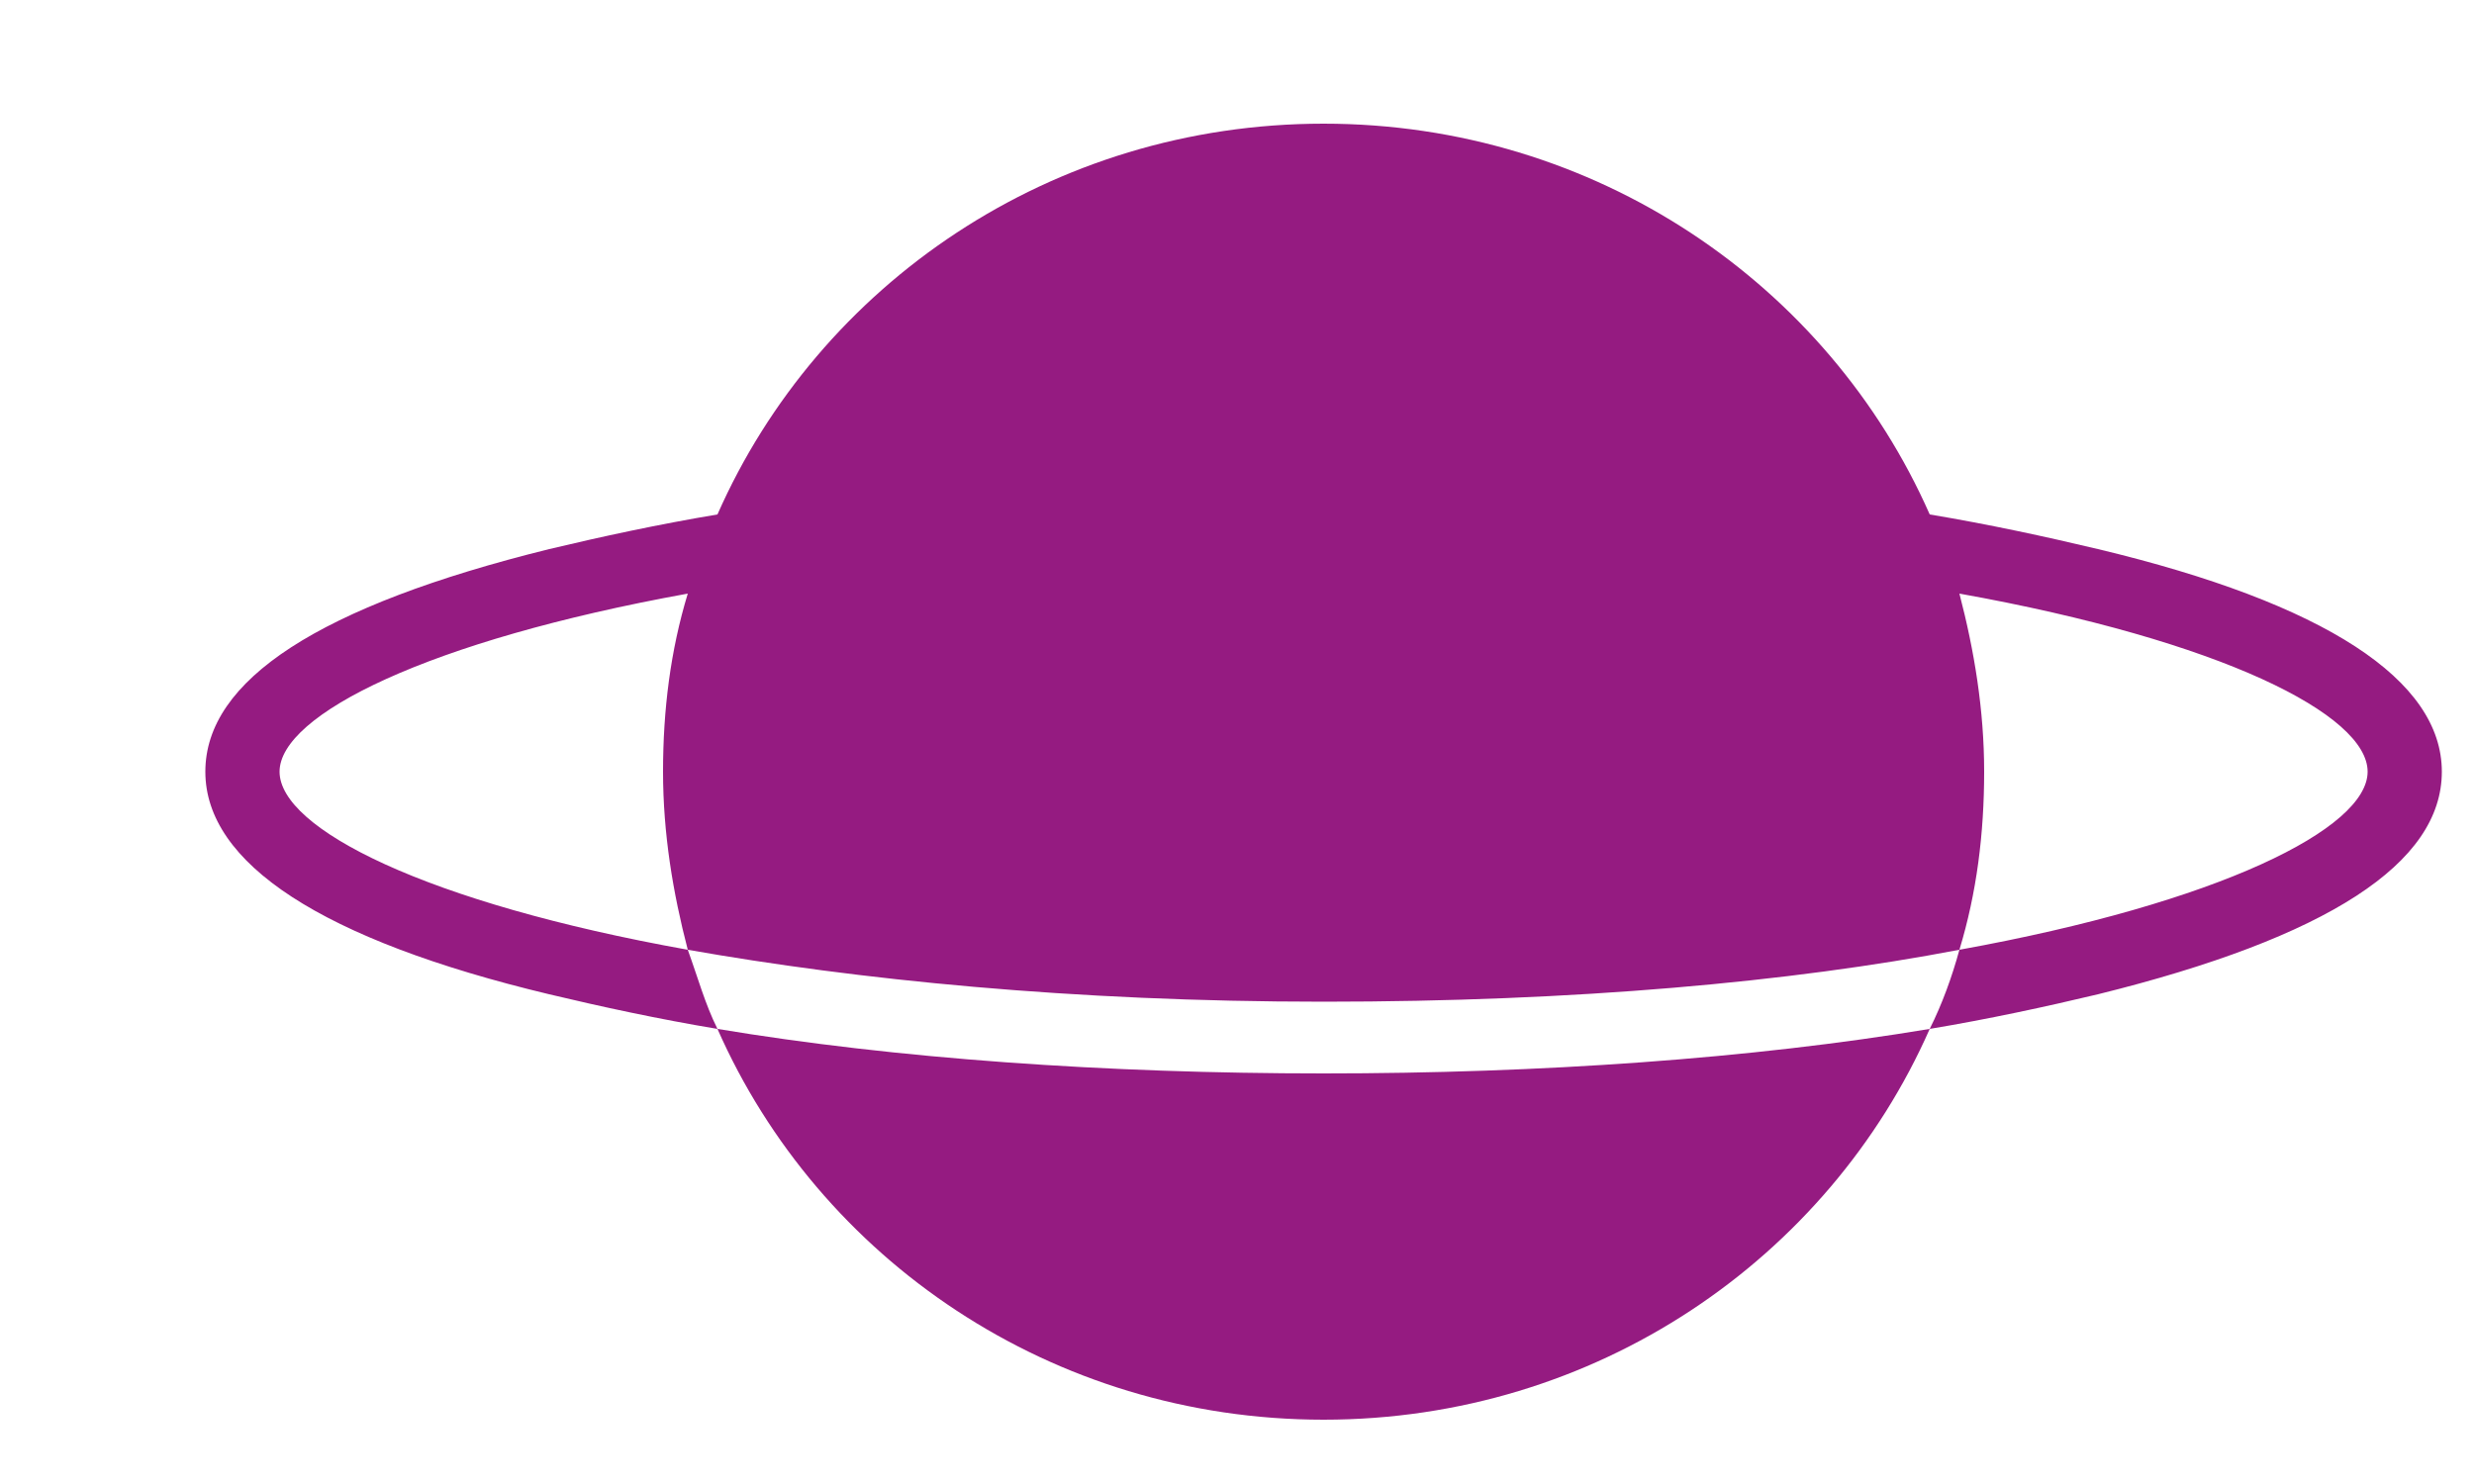 <?xml version="1.0" encoding="UTF-8"?> <svg xmlns="http://www.w3.org/2000/svg" width="10" height="6" viewBox="0 0 10 6" fill="none"><path d="M2.9 4.16C3.31 5.09 4.25 5.74 5.35 5.74C6.45 5.74 7.39 5.09 7.8 4.16C7.08 4.28 6.23 4.34 5.35 4.34C4.47 4.34 3.62 4.28 2.9 4.16Z" fill="#951B81"></path><path d="M8.48 2.22C8.27 2.17 8.04 2.12 7.8 2.08C7.39 1.15 6.45 0.5 5.35 0.5C4.25 0.5 3.31 1.15 2.9 2.08C2.66 2.12 2.43 2.17 2.22 2.22C1.29 2.45 0.83 2.75 0.83 3.12C0.83 3.49 1.3 3.8 2.22 4.02C2.43 4.07 2.66 4.12 2.9 4.16C2.85 4.06 2.82 3.95 2.78 3.84C1.72 3.65 1.13 3.35 1.13 3.12C1.13 2.89 1.73 2.59 2.78 2.4C2.71 2.63 2.68 2.87 2.68 3.12C2.68 3.37 2.72 3.61 2.78 3.84C3.46 3.96 4.33 4.05 5.35 4.05C6.37 4.05 7.24 3.97 7.92 3.84C7.99 3.61 8.02 3.37 8.02 3.12C8.02 2.87 7.98 2.63 7.92 2.4C8.98 2.59 9.57 2.89 9.57 3.12C9.57 3.35 8.97 3.65 7.92 3.84C7.89 3.95 7.85 4.06 7.8 4.16C8.04 4.12 8.27 4.07 8.48 4.02C9.41 3.79 9.87 3.49 9.87 3.12C9.87 2.75 9.4 2.44 8.48 2.22Z" fill="#951B81"></path></svg> 